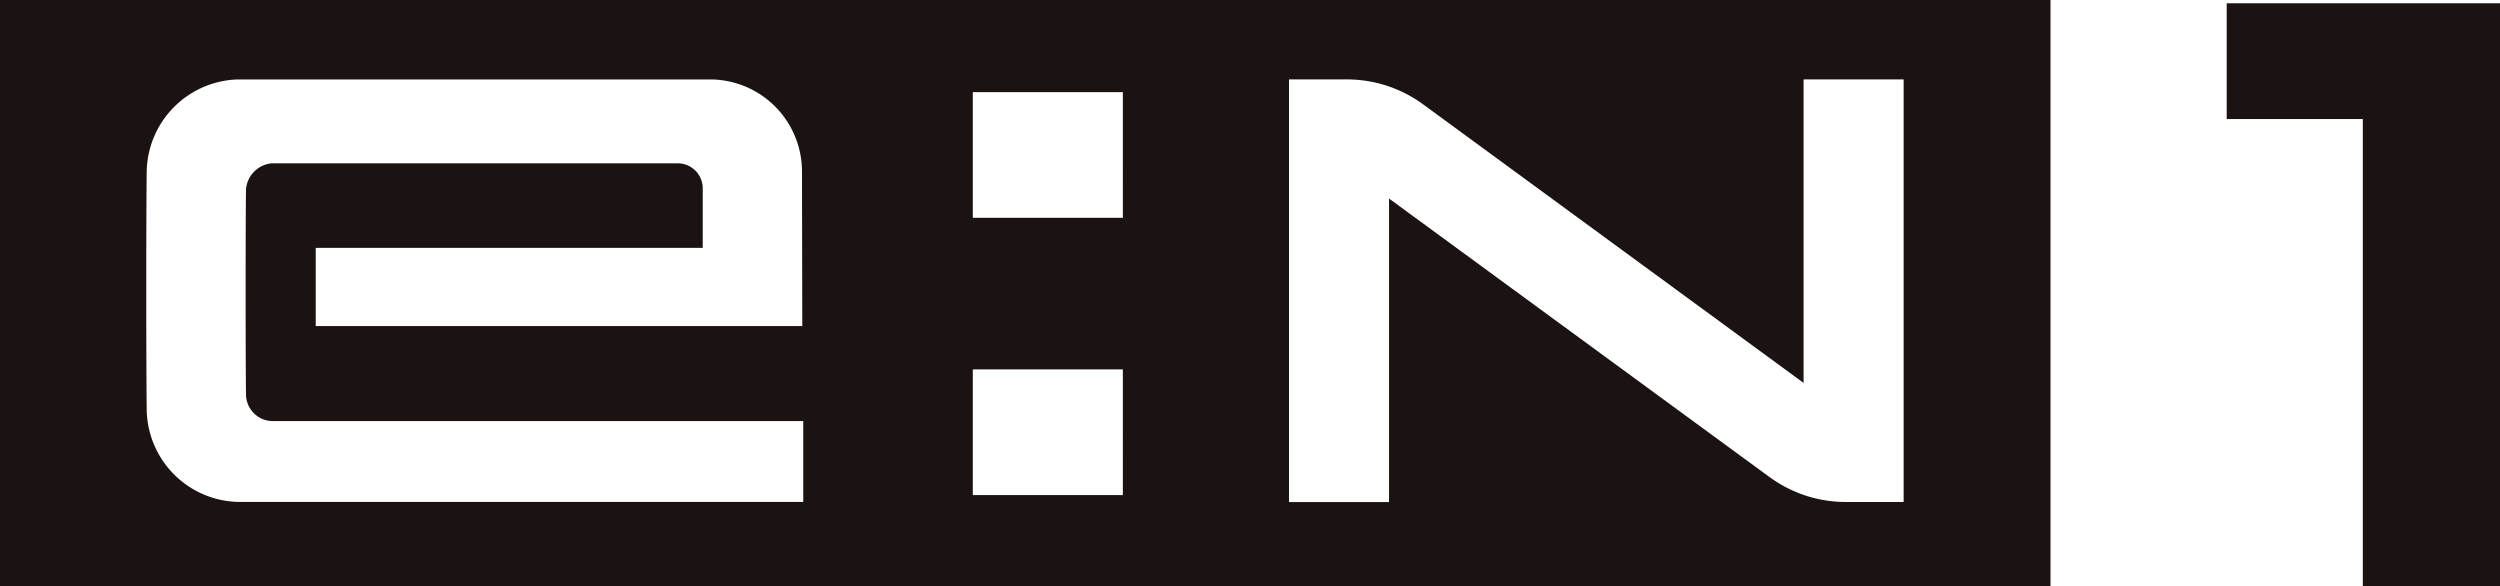 <svg xmlns="http://www.w3.org/2000/svg" xmlns:xlink="http://www.w3.org/1999/xlink" width="213.178" height="50" viewBox="0 0 213.178 50">
  <defs>
    <clipPath id="clip-path">
      <rect id="Rectangle_378" data-name="Rectangle 378" width="213.178" height="50" fill="none"/>
    </clipPath>
  </defs>
  <g id="Group_3502" data-name="Group 3502" transform="translate(0 -5)">
    <g id="Group_3502-2" data-name="Group 3502" transform="translate(0 5)" clip-path="url(#clip-path)">
      <path id="Path_4152" data-name="Path 4152" d="M0,50H174.849V0H0Zm68.494-7.2H20.318a7.993,7.993,0,0,1-7.808-7.808c-.05-4.634-.05-16.228,0-20.41a8,8,0,0,1,7.808-7.808H60.686a7.854,7.854,0,0,1,7.7,7.808l.026,13.22H26.922V21.135h33V16.118a2.137,2.137,0,0,0-2.133-2.192H23.151a2.433,2.433,0,0,0-2.173,2.192c-.044,2.539-.044,14.757,0,17.552a2.292,2.292,0,0,0,2.173,2.235H68.494Zm27.253-.586H82.952V31.5H95.747Zm0-23.644H82.952V7.854H95.747Zm66.579,24.235h-4.94a10.989,10.989,0,0,1-6.49-2.122L118.445,16.929v25.88h-8.531V6.771h4.937a11,11,0,0,1,6.494,2.122l32.449,23.759V6.771h8.532Z" fill="#1a1311"/>
      <path id="Path_4153" data-name="Path 4153" d="M515.881,50.463V10.614H504.275V.742H527.58V50.463Z" transform="translate(-314.402 -0.463)" fill="#1a1311"/>
    </g>
  </g>
</svg>
